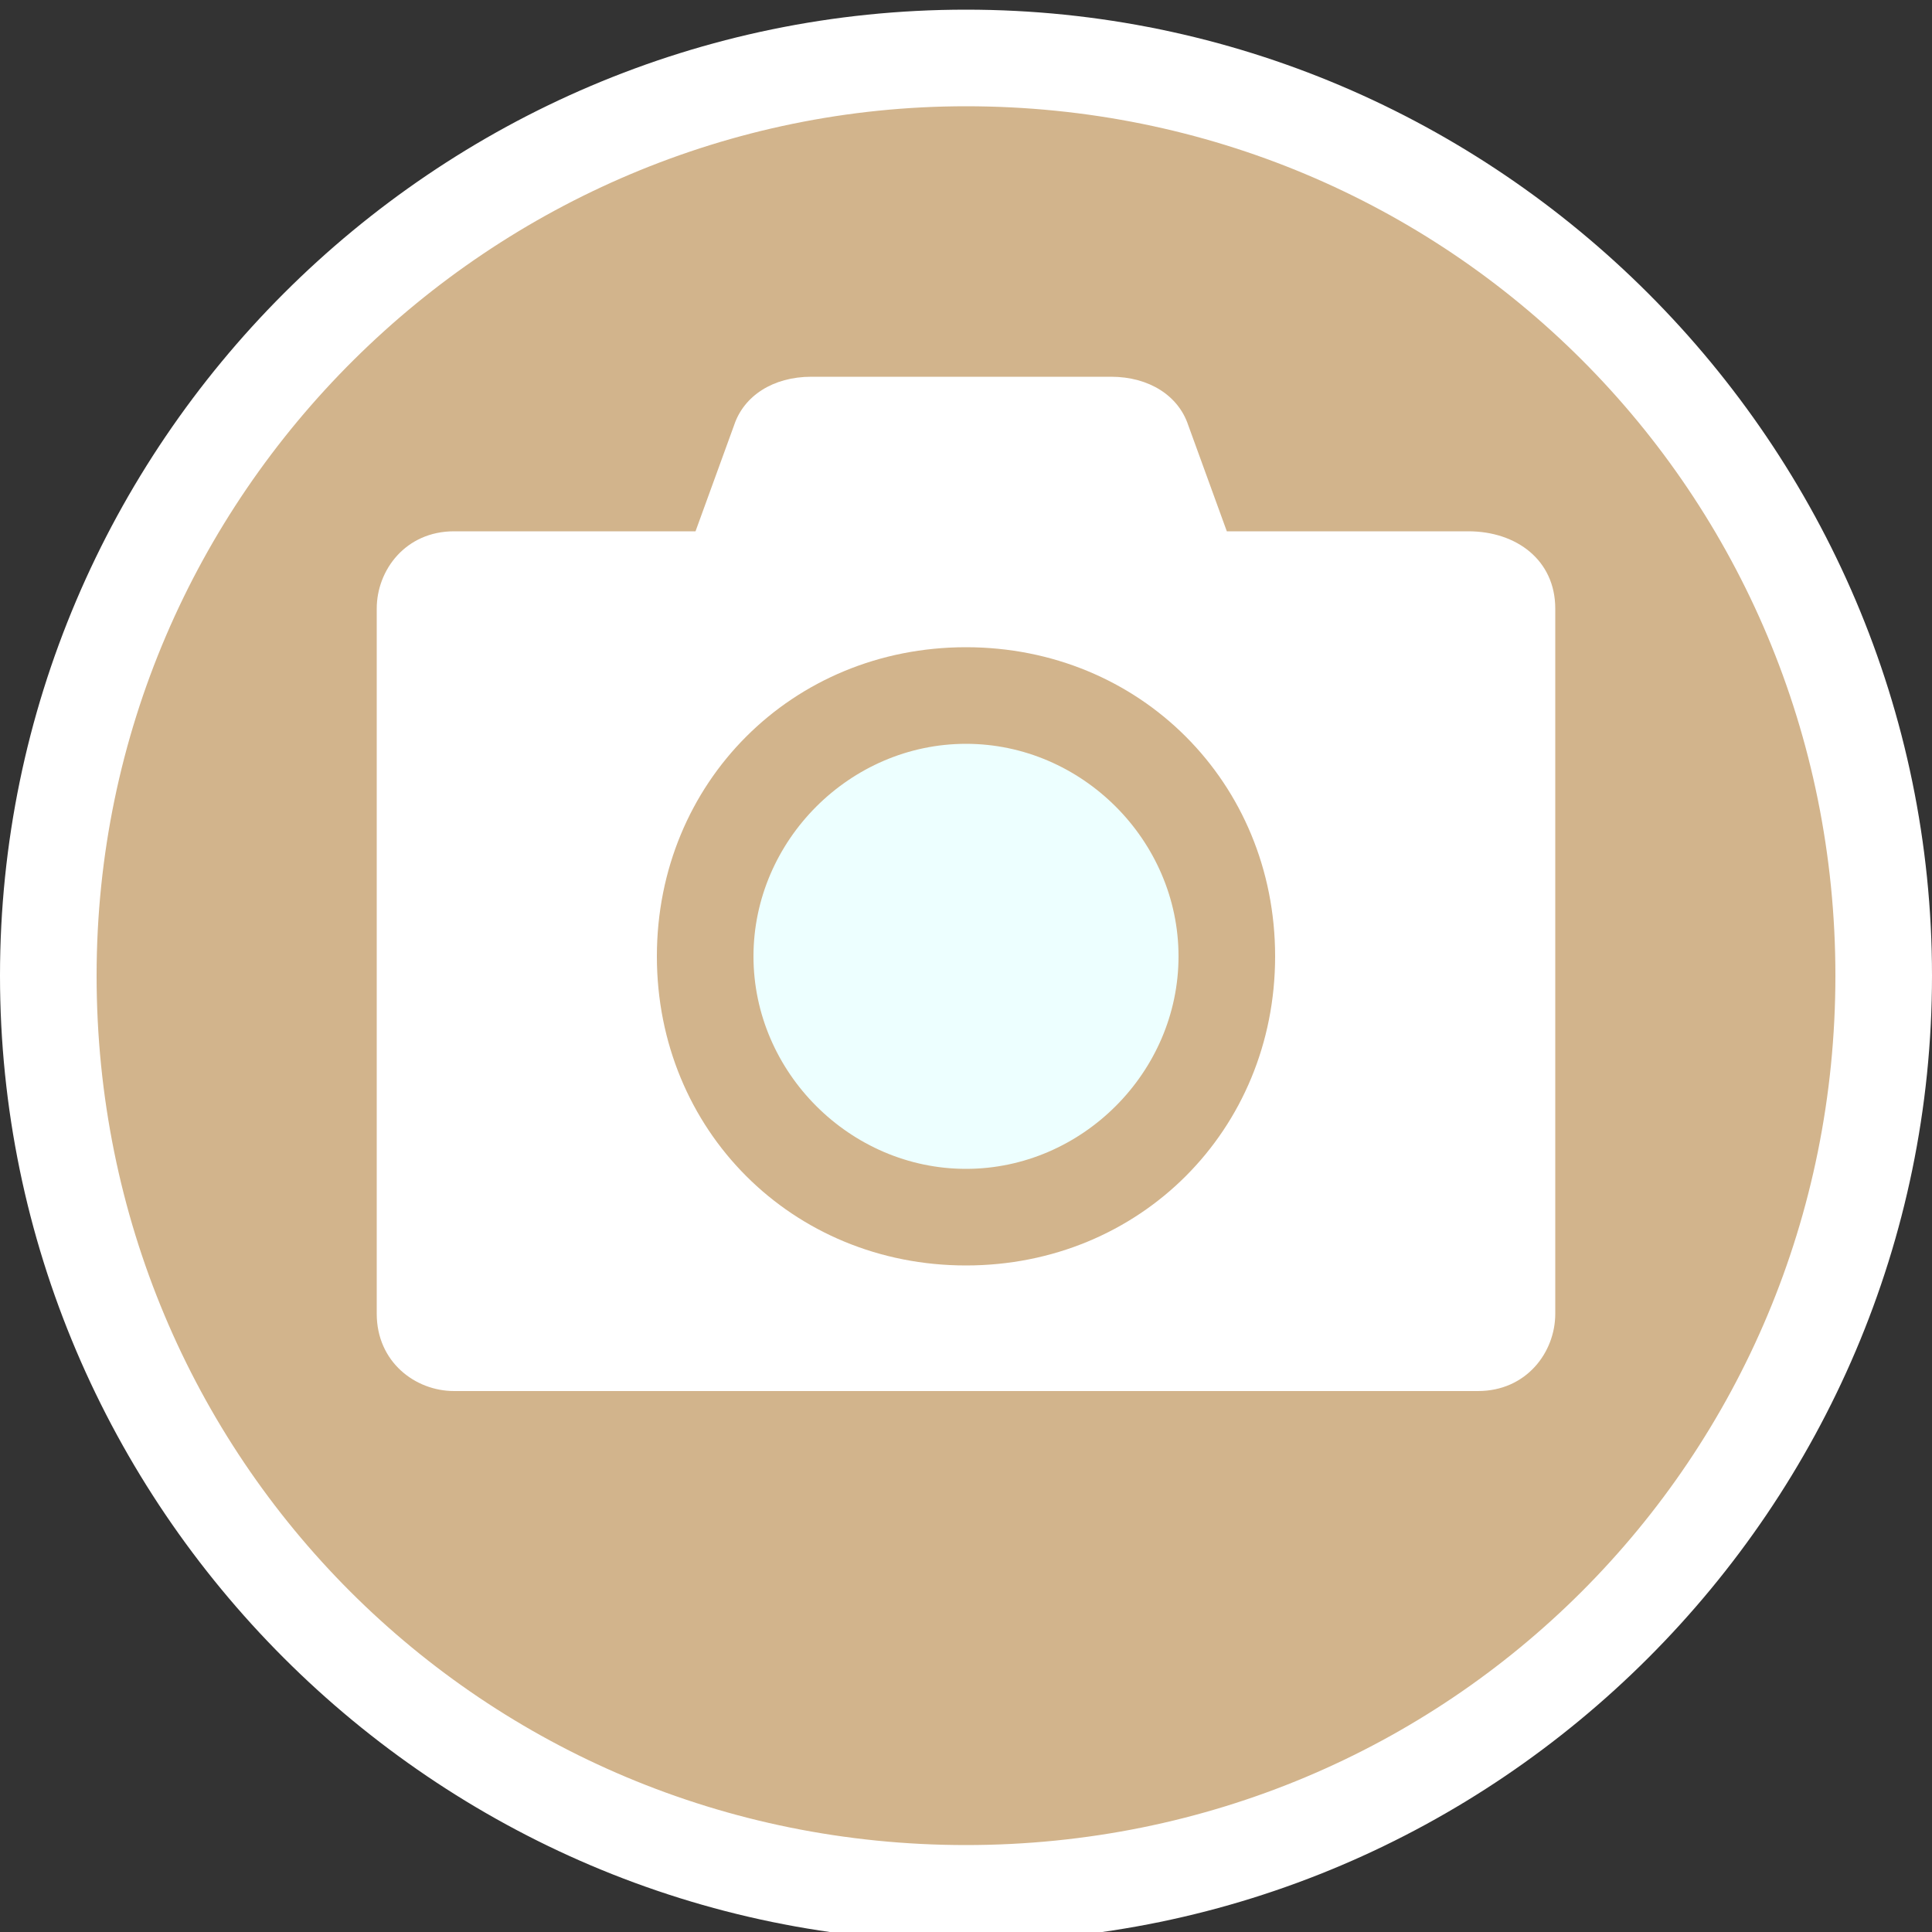 <svg width="20px" height="20px" version="1.1" id="Layer_1" xmlns="http://www.w3.org/2000/svg" xmlns:xlink="http://www.w3.org/1999/xlink" x="0px" y="0px"
	 viewBox="0 0 20 20" style="enable-background:new 0 0 20 20;" xml:space="preserve">
<rect x="0" y="0" width="20" height="20" fill="#333333" stroke="none"/>
<style type="text/css">
	.st0{fill:#D2B48C;}
	.st1{fill:#FFFFFF;}
	.st2{fill:#EDFFFF;}
</style>
<g>
	<circle class="st0" cx="10" cy="10.1" r="9.5"/>
	<path class="st1" d="M10,1.1c5,0,9,4,9,9s-4,9-9,9s-9-4-9-9S5.1,1.1,10,1.1 M10,0.1c-5.5,0-10,4.5-10,10s4.5,10,10,10s10-4.5,10-10
		S15.5,0.1,10,0.1L10,0.1z"/>
</g>
<g>
	<path class="st1" d="M4.7,5.5c-0.5,0-0.8,0.4-0.8,0.8v7.3c0,0.5,0.4,0.8,0.8,0.8h10.6c0.5,0,0.8-0.4,0.8-0.8V6.3
		c0-0.5-0.4-0.8-0.9-0.8h-2.5l-0.4-1.1c-0.1-0.3-0.4-0.5-0.8-0.5H8.4C8,3.9,7.7,4.1,7.6,4.4L7.2,5.5H4.7z"/>
	<g>
		<circle class="st1" cx="10" cy="9.9" r="3"/>
	</g>
	<g>
		<g>
			<path class="st2" d="M10,12.7c-1.5,0-2.7-1.2-2.7-2.7c0-1.5,1.2-2.7,2.7-2.7c1.5,0,2.7,1.2,2.7,2.7C12.7,11.4,11.5,12.7,10,12.7z
				"/>
			<path class="st0" d="M10,7.7c1.2,0,2.2,1,2.2,2.2s-1,2.2-2.2,2.2s-2.2-1-2.2-2.2S8.8,7.7,10,7.7 M10,6.7c-1.8,0-3.2,1.4-3.2,3.2
				s1.4,3.2,3.2,3.2s3.2-1.4,3.2-3.2S11.8,6.7,10,6.7L10,6.7z"/>
		</g>
	</g>
</g>
</svg>
